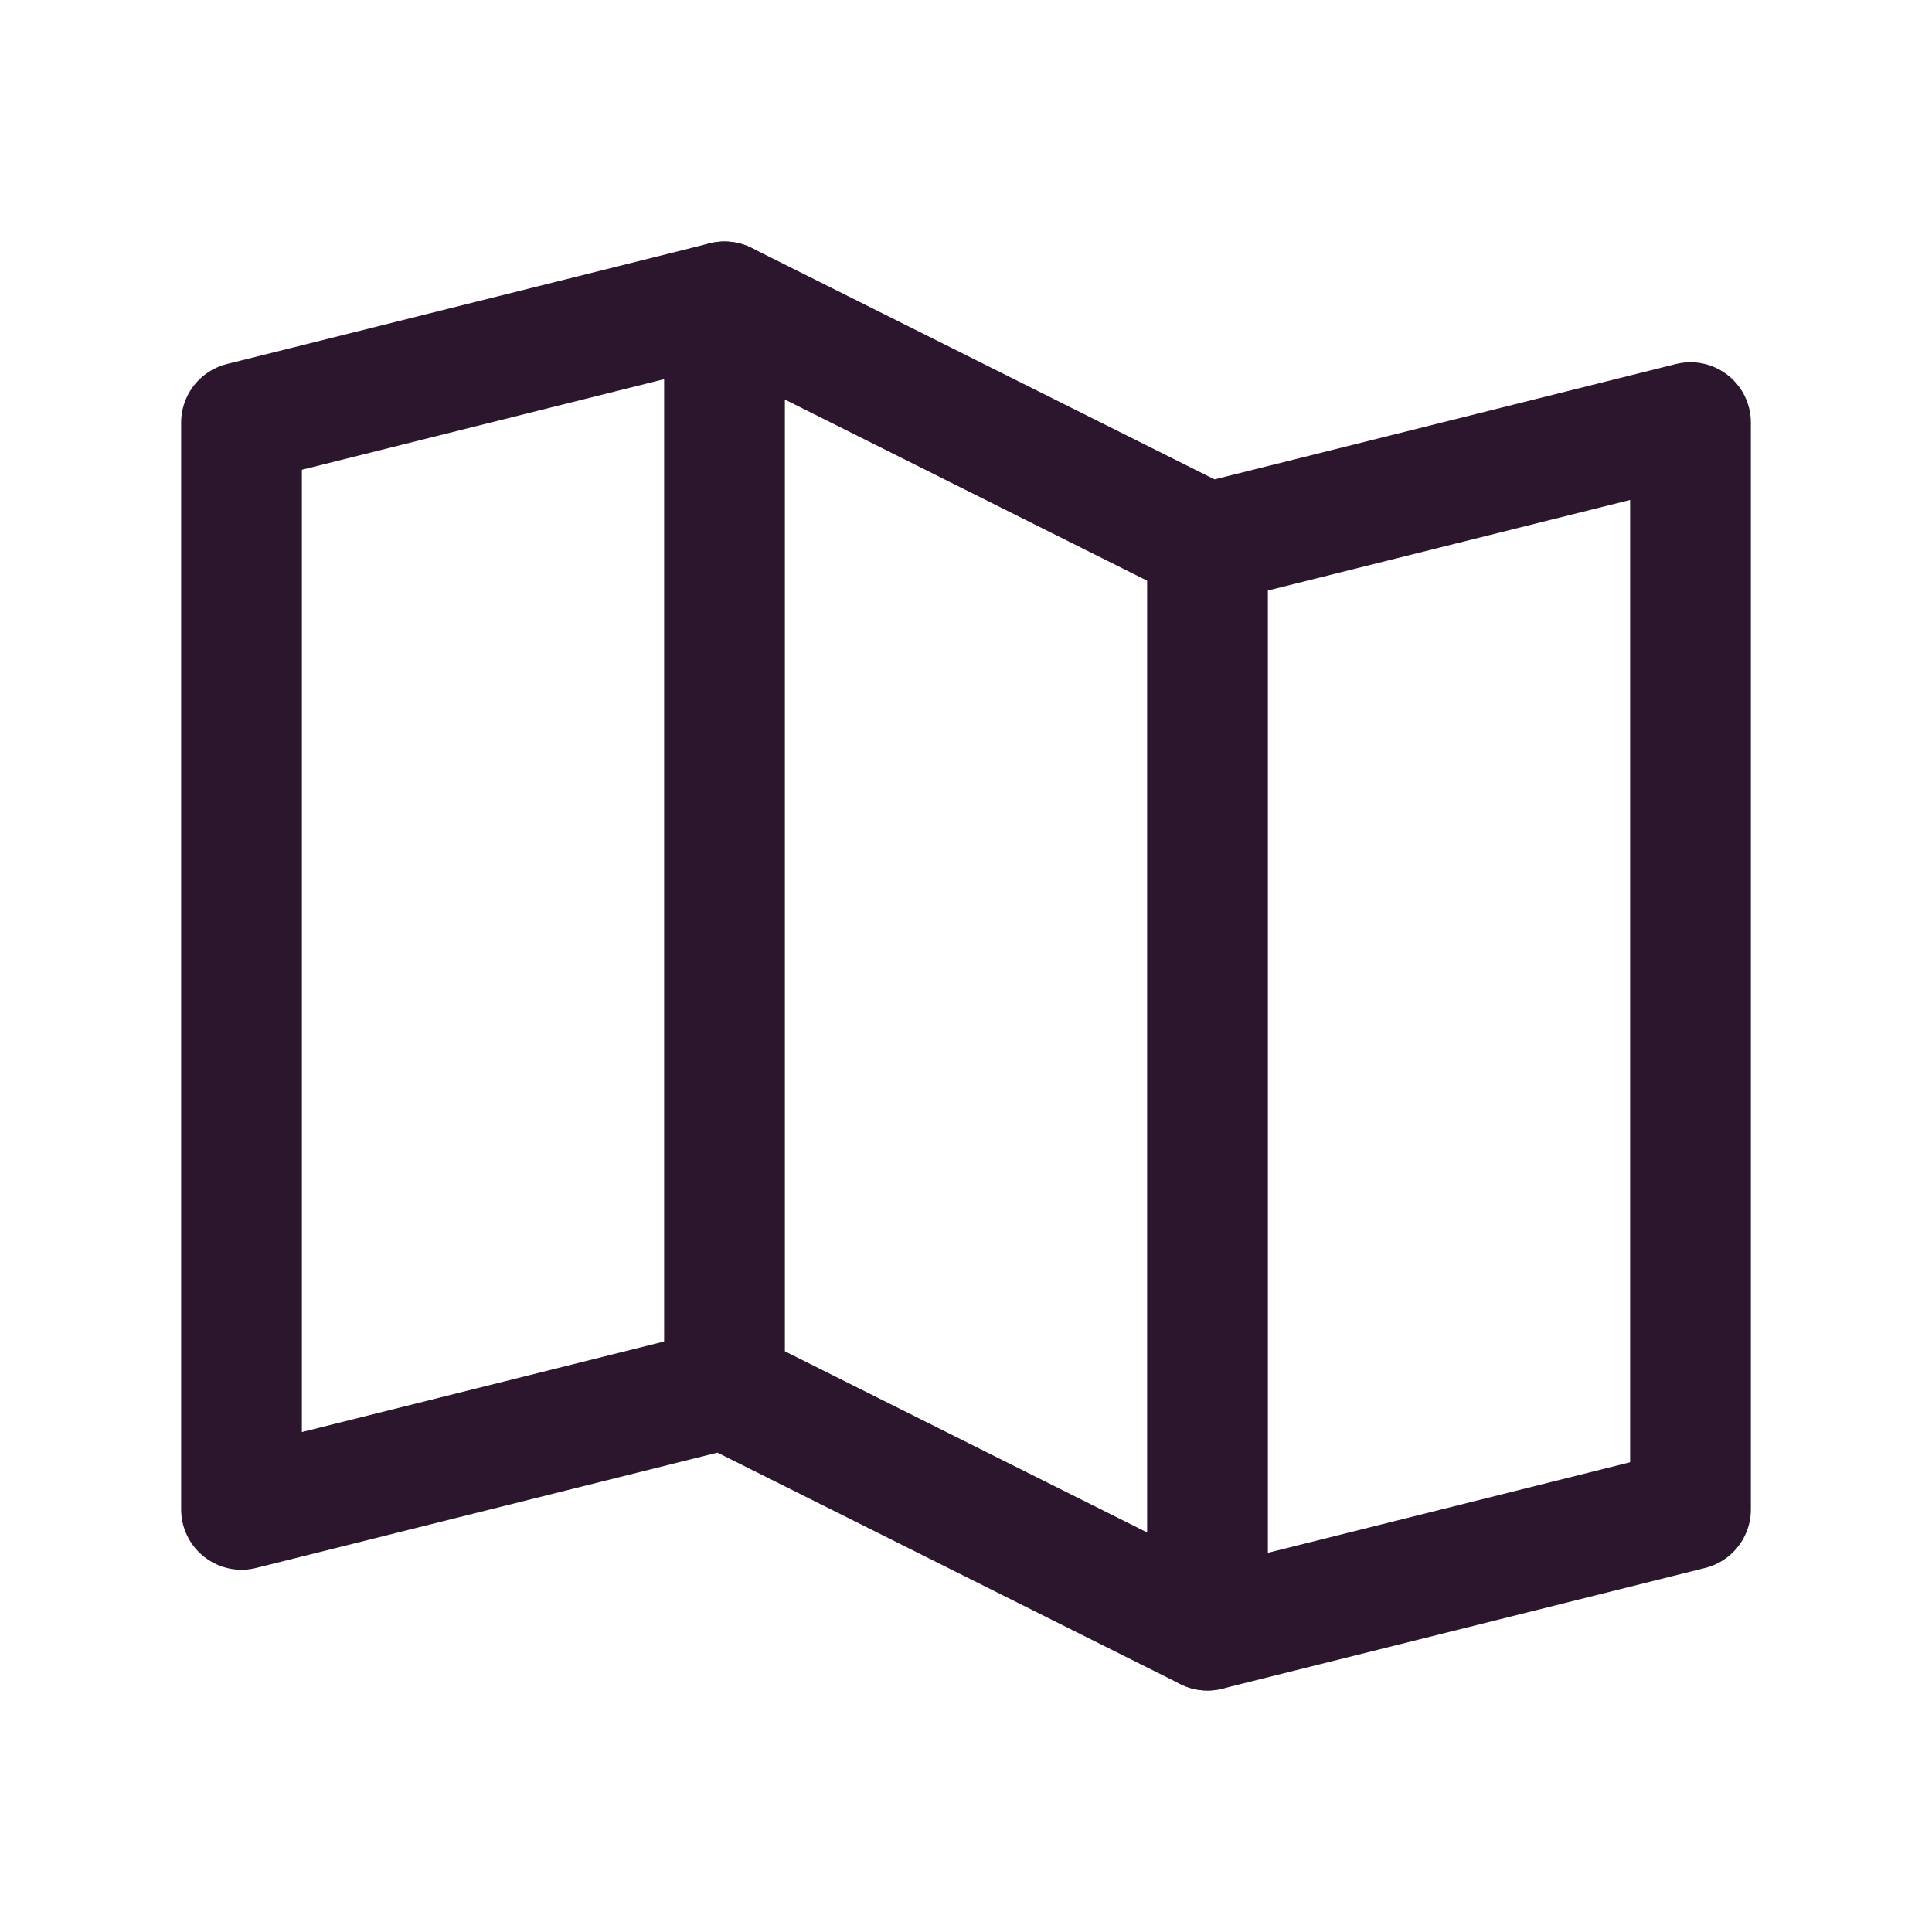 <svg viewBox="0 0 256 256" xmlns="http://www.w3.org/2000/svg"><rect fill="none" height="256" width="256"></rect><line stroke-width="16" stroke-linejoin="round" stroke-linecap="round" stroke="#2C162D" fill="none" y2="40" x2="96" y1="184" x1="96"></line><line stroke-width="16" stroke-linejoin="round" stroke-linecap="round" stroke="#2C162D" fill="none" y2="216" x2="160" y1="72" x1="160"></line><polygon stroke-width="16" stroke-linejoin="round" stroke-linecap="round" stroke="#2C162D" fill="none" points="96 184 32 200 32 56 96 40 160 72 224 56 224 200 160 216 96 184"></polygon></svg>